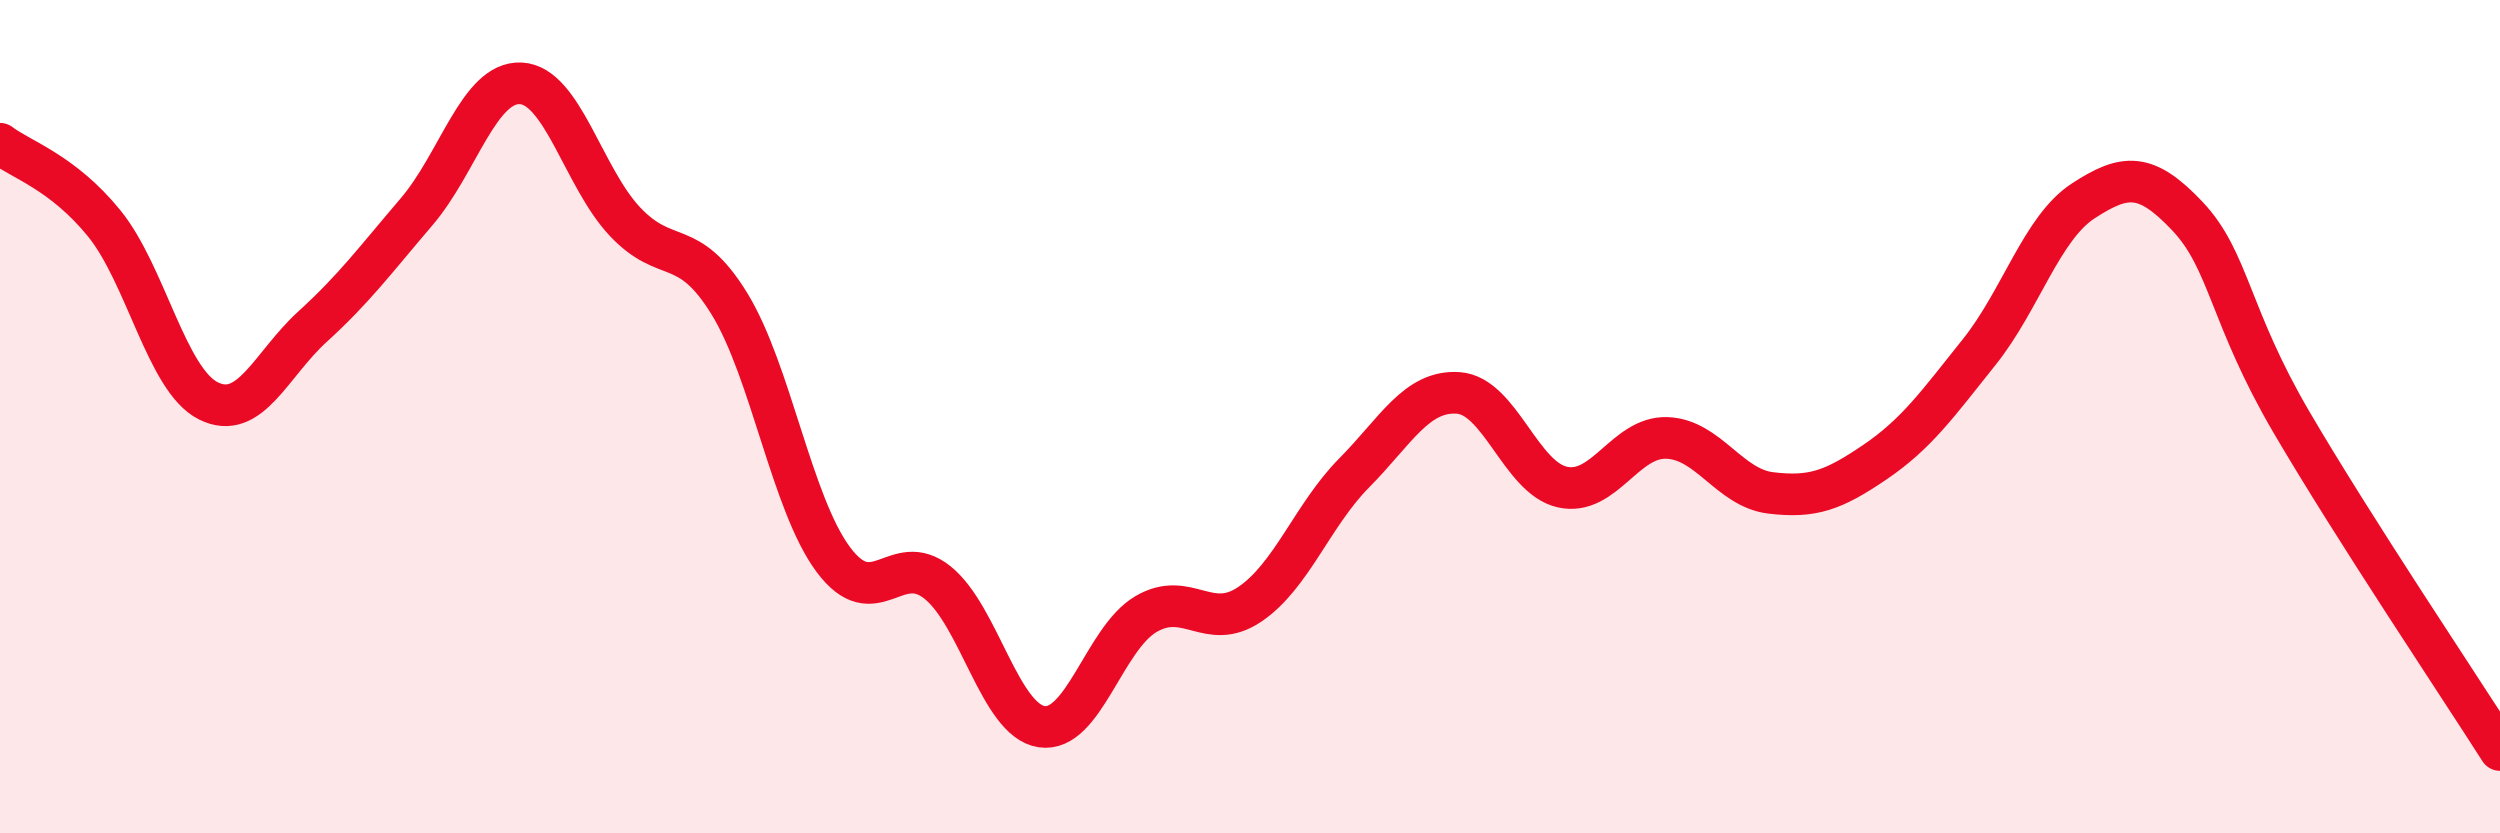 
    <svg width="60" height="20" viewBox="0 0 60 20" xmlns="http://www.w3.org/2000/svg">
      <path
        d="M 0,3.45 C 0.5,3.83 1.5,4.13 2.5,5.36 C 3.5,6.59 4,9.12 5,9.62 C 6,10.12 6.5,8.75 7.5,7.84 C 8.5,6.93 9,6.25 10,5.08 C 11,3.91 11.5,1.95 12.5,2 C 13.5,2.05 14,4.26 15,5.32 C 16,6.38 16.5,5.66 17.5,7.28 C 18.5,8.9 19,12.09 20,13.43 C 21,14.77 21.5,13.18 22.5,13.98 C 23.5,14.78 24,17.29 25,17.44 C 26,17.59 26.5,15.33 27.5,14.74 C 28.5,14.15 29,15.18 30,14.5 C 31,13.82 31.5,12.36 32.5,11.35 C 33.5,10.34 34,9.36 35,9.43 C 36,9.5 36.5,11.47 37.5,11.69 C 38.5,11.91 39,10.48 40,10.51 C 41,10.54 41.5,11.71 42.5,11.83 C 43.5,11.95 44,11.77 45,11.09 C 46,10.41 46.5,9.7 47.5,8.45 C 48.5,7.2 49,5.47 50,4.82 C 51,4.17 51.5,4.13 52.5,5.19 C 53.5,6.25 53.5,7.58 55,10.14 C 56.5,12.7 59,16.43 60,18L60 20L0 20Z"
        fill="#EB0A25"
        opacity="0.1"
        stroke-linecap="round"
        stroke-linejoin="round"
      />
      <path
        d="M 0,3.45 C 0.5,3.83 1.5,4.13 2.5,5.36 C 3.5,6.59 4,9.12 5,9.62 C 6,10.12 6.5,8.75 7.5,7.84 C 8.5,6.93 9,6.25 10,5.08 C 11,3.91 11.5,1.95 12.5,2 C 13.5,2.05 14,4.26 15,5.32 C 16,6.38 16.5,5.66 17.5,7.28 C 18.5,8.9 19,12.09 20,13.43 C 21,14.77 21.5,13.18 22.5,13.98 C 23.5,14.78 24,17.29 25,17.44 C 26,17.59 26.5,15.33 27.5,14.74 C 28.5,14.15 29,15.18 30,14.5 C 31,13.82 31.5,12.36 32.5,11.35 C 33.5,10.34 34,9.36 35,9.43 C 36,9.5 36.5,11.47 37.5,11.69 C 38.5,11.91 39,10.48 40,10.51 C 41,10.54 41.5,11.71 42.5,11.83 C 43.5,11.95 44,11.77 45,11.09 C 46,10.41 46.5,9.7 47.5,8.45 C 48.5,7.2 49,5.47 50,4.82 C 51,4.17 51.5,4.13 52.5,5.19 C 53.5,6.25 53.5,7.58 55,10.14 C 56.5,12.7 59,16.43 60,18"
        stroke="#EB0A25"
        stroke-width="1"
        fill="none"
        stroke-linecap="round"
        stroke-linejoin="round"
      />
    </svg>
  